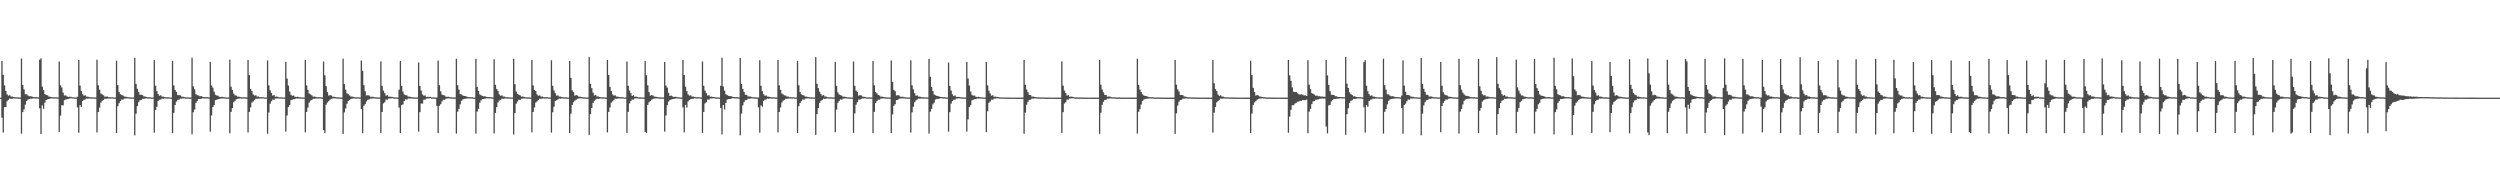 <?xml version="1.0" encoding="UTF-8"?>
<svg xmlns="http://www.w3.org/2000/svg" width="1920" height="150">
  <path d="M0 75.000h1v1.000H0zM1 46.917h1v43.464H1zM2 57.468h1v44.323H2zM3 65.534h1v16.811H3zM4 69.820h1v12.362H4zM5 72.514h1v5.197H5zM6 73.424h1v3.227H6zM7 73.108h1v2.603H7zM8 74.148h1v1.751H8zM9 74.171h1v1.718H9zM10 74.513h1v1.042H10zM11 74.720h1v1.000H11zM12 74.747h1v1.000H12zM13 74.741h1v1.000H13zM14 74.877h1v1.000H14zM15 74.855h1v1.000H15zM16 44.939h1v57.712H16zM17 65.179h1v20.888H17zM18 68.595h1v15.427H18zM19 72.390h1v8.003H19zM20 72.417h1v5.134H20zM21 73.319h1v3.119H21zM22 73.968h1v2.040H22zM23 73.805h1v2.038H23zM24 74.134h1v1.639H24zM25 74.546h1v1.000H25zM26 74.602h1v1.000H26zM27 74.603h1v1.000H27zM28 74.670h1v1.000H28zM29 74.847h1v1.000H29zM30 45.900h1v37.227H30zM31 44.812h1v58.150H31zM32 66.496h1v14.526H32zM33 69.195h1v14.355H33zM34 72.217h1v6.613H34zM35 73.024h1v3.800H35zM36 73.188h1v3.160H36zM37 74.159h1v1.867H37zM38 74.292h1v1.500H38zM39 74.530h1v1.000H39zM40 74.683h1v1.000H40zM41 74.711h1v1.000H41zM42 74.682h1v1.000H42zM43 74.713h1v1.000H43zM44 74.844h1v1.000H44zM45 47.250h1v54.032H45zM46 65.527h1v23.330H46zM47 67.164h1v13.618H47zM48 71.194h1v9.731H48zM49 73.295h1v3.673H49zM50 73.273h1v3.145H50zM51 74.029h1v2.163H51zM52 74.461h1v1.472H52zM53 74.262h1v1.441H53zM54 74.327h1v1.082H54zM55 74.689h1v1.000H55zM56 74.697h1v1.000H56zM57 74.816h1v1.000H57zM58 74.903h1v1.000H58zM59 74.311h1v8.193H59zM60 46.056h1v55.859H60zM61 65.752h1v15.042H61zM62 69.960h1v12.164H62zM63 72.307h1v5.282H63zM64 73.531h1v3.108H64zM65 73.162h1v3.223H65zM66 74.176h1v1.505H66zM67 74.222h1v1.669H67zM68 74.556h1v1.016H68zM69 74.717h1v1.000H69zM70 74.762h1v1.000H70zM71 74.741h1v1.000H71zM72 74.835h1v1.000H72zM73 74.857h1v1.000H73zM74 45.835h1v55.881H74zM75 65.469h1v20.605H75zM76 68.874h1v13.802H76zM77 71.758h1v7.116H77zM78 72.474h1v4.872H78zM79 73.168h1v3.606H79zM80 74.223h1v1.607H80zM81 74.174h1v1.730H81zM82 74.150h1v1.529H82zM83 74.653h1v1.000H83zM84 74.654h1v1.000H84zM85 74.727h1v1.000H85zM86 74.640h1v1.000H86zM87 74.884h1v1.000H87zM88 74.839h1v1.000H88zM89 46.626h1v55.578H89zM90 65.381h1v16.245H90zM91 70.635h1v8.603H91zM92 72.414h1v5.275H92zM93 72.966h1v3.442H93zM94 73.358h1v3.261H94zM95 74.161h1v1.567H95zM96 74.245h1v1.436H96zM97 74.444h1v1.067H97zM98 74.671h1v1.000H98zM99 74.761h1v1.000H99zM100 74.801h1v1.000H100zM101 74.845h1v1.000H101zM102 74.864h1v1.000H102zM103 44.440h1v59.533H103zM104 64.415h1v22.953H104zM105 68.178h1v13.349H105zM106 70.509h1v7.981H106zM107 72.774h1v4.233H107zM108 72.765h1v4.063H108zM109 73.090h1v2.748H109zM110 74.053h1v1.834H110zM111 74.139h1v1.534H111zM112 74.499h1v1.000H112zM113 74.726h1v1.000H113zM114 74.721h1v1.000H114zM115 74.739h1v1.000H115zM116 74.884h1v1.000H116zM117 74.845h1v1.000H117zM118 46.152h1v55.753H118zM119 65.836h1v18.723H119zM120 70.016h1v12.012H120zM121 72.345h1v5.194H121zM122 73.551h1v3.066H122zM123 73.186h1v3.184H123zM124 74.204h1v1.461H124zM125 74.190h1v1.684H125zM126 74.544h1v1.029H126zM127 74.719h1v1.000H127zM128 74.753h1v1.000H128zM129 74.749h1v1.000H129zM130 74.835h1v1.000H130zM131 74.892h1v1.000H131zM132 46.808h1v55.420H132zM133 65.562h1v21.139H133zM134 69.052h1v11.652H134zM135 70.587h1v7.438H135zM136 73.079h1v3.661H136zM137 73.069h1v3.510H137zM138 73.240h1v2.483H138zM139 74.186h1v1.581H139zM140 74.262h1v1.325H140zM141 74.565h1v1.000H141zM142 74.763h1v1.000H142zM143 74.760h1v1.000H143zM144 74.774h1v1.000H144zM145 74.898h1v1.000H145zM146 74.866h1v1.000H146zM147 44.279h1v58.900H147zM148 66.319h1v19.919H148zM149 68.534h1v15.565H149zM150 72.340h1v6.733H150zM151 73.038h1v4.527H151zM152 73.295h1v2.831H152zM153 73.966h1v2.053H153zM154 73.790h1v2.072H154zM155 74.311h1v1.160H155zM156 74.546h1v1.000H156zM157 74.597h1v1.000H157zM158 74.599h1v1.000H158zM159 74.674h1v1.000H159zM160 74.842h1v1.000H160zM161 47.465h1v53.705H161zM162 65.691h1v22.962H162zM163 67.324h1v14.948H163zM164 70.325h1v10.464H164zM165 72.829h1v4.094H165zM166 73.314h1v3.295H166zM167 73.531h1v2.633H167zM168 74.318h1v1.593H168zM169 74.473h1v1.184H169zM170 74.278h1v1.408H170zM171 74.607h1v1.000H171zM172 74.696h1v1.000H172zM173 74.784h1v1.000H173zM174 74.894h1v1.000H174zM175 74.851h1v1.000H175zM176 45.844h1v56.444H176zM177 66.565h1v19.345H177zM178 69.134h1v13.791H178zM179 71.832h1v6.664H179zM180 73.226h1v4.235H180zM181 73.362h1v2.906H181zM182 74.196h1v1.734H182zM183 74.229h1v1.504H183zM184 74.570h1v1.000H184zM185 74.706h1v1.000H185zM186 74.750h1v1.000H186zM187 74.703h1v1.000H187zM188 74.720h1v1.000H188zM189 74.857h1v1.000H189zM190 46.021h1v55.639H190zM191 57.695h1v28.256H191zM192 68.238h1v14.303H192zM193 69.906h1v8.903H193zM194 72.478h1v5.434H194zM195 73.428h1v3.322H195zM196 73.176h1v2.666H196zM197 74.187h1v1.700H197zM198 74.143h1v1.507H198zM199 74.652h1v1.000H199zM200 74.653h1v1.000H200zM201 74.646h1v1.000H201zM202 74.643h1v1.000H202zM203 74.880h1v1.000H203zM204 74.834h1v1.000H204zM205 46.387h1v56.303H205zM206 65.532h1v20.864H206zM207 69.336h1v10.284H207zM208 71.339h1v6.390H208zM209 73.444h1v3.090H209zM210 72.946h1v3.663H210zM211 74.229h1v1.422H211zM212 74.156h1v1.506H212zM213 74.398h1v1.173H213zM214 74.690h1v1.000H214zM215 74.741h1v1.000H215zM216 74.788h1v1.000H216zM217 74.834h1v1.000H217zM218 74.897h1v1.000H218zM219 47.483h1v53.619H219zM220 60.317h1v28.347H220zM221 65.708h1v16.521H221zM222 70.326h1v10.460H222zM223 72.795h1v4.160H223zM224 73.534h1v3.064H224zM225 73.329h1v2.841H225zM226 74.309h1v1.805H226zM227 74.495h1v1.073H227zM228 74.299h1v1.414H228zM229 74.604h1v1.000H229zM230 74.705h1v1.000H230zM231 74.781h1v1.000H231zM232 74.892h1v1.000H232zM233 74.861h1v1.000H233zM234 46.017h1v55.629H234zM235 65.560h1v20.403H235zM236 68.964h1v13.595H236zM237 71.804h1v7.009H237zM238 72.515h1v4.793H238zM239 73.197h1v3.549H239zM240 74.236h1v1.582H240zM241 74.163h1v1.727H241zM242 74.398h1v1.270H242zM243 74.658h1v1.000H243zM244 74.659h1v1.000H244zM245 74.646h1v1.000H245zM246 74.696h1v1.000H246zM247 74.857h1v1.000H247zM248 47.201h1v52.716H248zM249 57.785h1v44.290H249zM250 66.136h1v14.272H250zM251 70.741h1v7.991H251zM252 73.408h1v4.193H252zM253 73.044h1v3.488H253zM254 73.342h1v2.533H254zM255 74.197h1v1.433H255zM256 74.325h1v1.209H256zM257 74.488h1v1.055H257zM258 74.705h1v1.000H258zM259 74.753h1v1.000H259zM260 74.798h1v1.000H260zM261 74.904h1v1.000H261zM262 74.861h1v1.000H262zM263 45.043h1v57.814H263zM264 64.632h1v21.714H264zM265 68.870h1v14.418H265zM266 71.681h1v7.965H266zM267 72.345h1v5.236H267zM268 73.279h1v3.485H268zM269 74.159h1v1.818H269zM270 74.189h1v1.585H270zM271 74.377h1v1.214H271zM272 74.693h1v1.000H272zM273 74.730h1v1.000H273zM274 74.692h1v1.000H274zM275 74.700h1v1.000H275zM276 74.847h1v1.000H276zM277 46.444h1v37.208H277zM278 54.365h1v47.926H278zM279 65.422h1v15.796H279zM280 70.107h1v9.896H280zM281 73.322h1v4.554H281zM282 73.099h1v3.579H282zM283 73.353h1v3.001H283zM284 74.310h1v1.460H284zM285 74.324h1v1.340H285zM286 74.328h1v1.230H286zM287 74.639h1v1.000H287zM288 74.758h1v1.000H288zM289 74.791h1v1.000H289zM290 74.876h1v1.000H290zM291 74.849h1v1.000H291zM292 47.159h1v54.925H292zM293 65.885h1v20.080H293zM294 69.589h1v9.834H294zM295 71.539h1v6.946H295zM296 73.461h1v3.027H296zM297 73.024h1v3.526H297zM298 74.256h1v1.389H298zM299 74.195h1v1.451H299zM300 74.411h1v1.161H300zM301 74.453h1v1.000H301zM302 74.762h1v1.000H302zM303 74.796h1v1.000H303zM304 74.833h1v1.000H304zM305 74.901h1v1.000H305zM306 68.820h1v13.746H306zM307 46.897h1v55.294H307zM308 65.952h1v14.725H308zM309 70.274h1v9.883H309zM310 72.543h1v5.018H310zM311 73.078h1v3.220H311zM312 73.258h1v3.312H312zM313 74.187h1v1.435H313zM314 74.265h1v1.494H314zM315 74.464h1v1.109H315zM316 74.731h1v1.000H316zM317 74.761h1v1.000H317zM318 74.779h1v1.000H318zM319 74.854h1v1.000H319zM320 74.859h1v1.000H320zM321 47.977h1v53.127H321zM322 65.989h1v20.148H322zM323 69.506h1v9.973H323zM324 72.408h1v7.181H324zM325 73.450h1v3.220H325zM326 73.252h1v3.292H326zM327 74.389h1v1.337H327zM328 74.367h1v1.254H328zM329 74.406h1v1.125H329zM330 74.364h1v1.000H330zM331 74.816h1v1.000H331zM332 74.787h1v1.000H332zM333 74.809h1v1.000H333zM334 74.906h1v1.000H334zM335 74.871h1v6.451H335zM336 46.434h1v55.827H336zM337 65.413h1v15.822H337zM338 70.102h1v9.928H338zM339 72.623h1v5.249H339zM340 73.079h1v3.565H340zM341 73.327h1v3.369H341zM342 74.302h1v1.494H342zM343 74.343h1v1.338H343zM344 74.302h1v1.276H344zM345 74.618h1v1.000H345zM346 74.765h1v1.000H346zM347 74.790h1v1.000H347zM348 74.856h1v1.000H348zM349 74.858h1v1.000H349zM350 45.172h1v57.420H350zM351 65.428h1v20.345H351zM352 68.835h1v14.822H352zM353 72.287h1v7.883H353zM354 72.533h1v4.900H354zM355 73.386h1v3.026H355zM356 73.697h1v2.272H356zM357 73.850h1v1.966H357zM358 74.167h1v1.567H358zM359 74.567h1v1.000H359zM360 74.593h1v1.000H360zM361 74.708h1v1.000H361zM362 74.620h1v1.000H362zM363 74.881h1v1.000H363zM364 74.833h1v1.000H364zM365 45.188h1v57.416H365zM366 66.732h1v18.973H366zM367 69.856h1v13.759H367zM368 72.501h1v6.394H368zM369 73.100h1v3.972H369zM370 73.665h1v2.383H370zM371 74.043h1v1.933H371zM372 73.864h1v1.949H372zM373 74.344h1v1.130H373zM374 74.566h1v1.000H374zM375 74.602h1v1.000H375zM376 74.614h1v1.000H376zM377 74.695h1v1.000H377zM378 74.852h1v1.000H378zM379 45.460h1v56.995H379zM380 65.105h1v21.615H380zM381 68.281h1v14.016H381zM382 69.819h1v8.877H382zM383 72.512h1v4.671H383zM384 73.607h1v3.074H384zM385 73.091h1v2.626H385zM386 74.159h1v1.739H386zM387 74.178h1v1.474H387zM388 74.653h1v1.000H388zM389 74.714h1v1.000H389zM390 74.738h1v1.000H390zM391 74.745h1v1.000H391zM392 74.890h1v1.000H392zM393 74.848h1v1.000H393zM394 45.184h1v58.139H394zM395 64.677h1v22.114H395zM396 70.292h1v9.299H396zM397 72.194h1v5.713H397zM398 72.774h1v3.825H398zM399 73.210h1v3.561H399zM400 74.182h1v1.634H400zM401 74.087h1v1.661H401zM402 74.387h1v1.192H402zM403 74.625h1v1.000H403zM404 74.742h1v1.000H404zM405 74.773h1v1.000H405zM406 74.818h1v1.000H406zM407 74.881h1v1.000H407zM408 46.009h1v55.640H408zM409 65.573h1v20.380H409zM410 68.981h1v13.568H410zM411 69.926h1v8.885H411zM412 72.524h1v5.341H412zM413 73.557h1v3.190H413zM414 73.194h1v2.622H414zM415 74.190h1v1.711H415zM416 74.164h1v1.502H416zM417 74.679h1v1.000H417zM418 74.654h1v1.000H418zM419 74.720h1v1.000H419zM420 74.645h1v1.000H420zM421 74.882h1v1.000H421zM422 74.844h1v1.000H422zM423 46.306h1v55.534H423zM424 65.901h1v20.351H424zM425 69.401h1v12.555H425zM426 71.562h1v5.980H426zM427 73.512h1v3.563H427zM428 73.185h1v3.141H428zM429 74.211h1v1.470H429zM430 74.201h1v1.652H430zM431 74.542h1v1.000H431zM432 74.728h1v1.000H432zM433 74.751h1v1.000H433zM434 74.757h1v1.000H434zM435 74.853h1v1.000H435zM436 74.893h1v1.000H436zM437 46.743h1v55.411H437zM438 59.800h1v27.497H438zM439 69.389h1v11.186H439zM440 70.699h1v7.857H440zM441 73.470h1v3.901H441zM442 72.974h1v3.639H442zM443 73.371h1v2.493H443zM444 74.170h1v1.511H444zM445 74.275h1v1.235H445zM446 74.443h1v1.085H446zM447 74.659h1v1.000H447zM448 74.765h1v1.000H448zM449 74.793h1v1.000H449zM450 74.897h1v1.000H450zM451 74.867h1v1.000H451zM452 43.869h1v59.686H452zM453 64.347h1v23.319H453zM454 67.689h1v15.313H454zM455 71.046h1v8.011H455zM456 73.334h1v4.104H456zM457 72.925h1v3.634H457zM458 74.090h1v1.679H458zM459 74.068h1v1.937H459zM460 74.494h1v1.217H460zM461 74.684h1v1.000H461zM462 74.729h1v1.000H462zM463 74.708h1v1.000H463zM464 74.817h1v1.000H464zM465 74.876h1v1.000H465zM466 45.998h1v55.690H466zM467 57.559h1v28.381H467zM468 66.729h1v15.810H468zM469 69.929h1v8.878H469zM470 72.523h1v5.345H470zM471 73.411h1v3.335H471zM472 73.200h1v2.522H472zM473 74.189h1v1.701H473zM474 74.169h1v1.502H474zM475 74.560h1v1.000H475zM476 74.655h1v1.000H476zM477 74.663h1v1.000H477zM478 74.646h1v1.000H478zM479 74.882h1v1.000H479zM480 74.841h1v1.000H480zM481 47.217h1v54.859H481zM482 65.907h1v20.019H482zM483 69.603h1v9.794H483zM484 71.520h1v6.074H484zM485 73.729h1v2.727H485zM486 73.049h1v3.478H486zM487 74.267h1v1.350H487zM488 74.199h1v1.429H488zM489 74.429h1v1.113H489zM490 74.706h1v1.000H490zM491 74.754h1v1.000H491zM492 74.799h1v1.000H492zM493 74.843h1v1.000H493zM494 74.901h1v1.000H494zM495 46.755h1v54.573H495zM496 57.757h1v44.386H496zM497 65.488h1v15.090H497zM498 70.697h1v7.856H498zM499 73.466h1v4.181H499zM500 72.979h1v3.632H500zM501 73.372h1v2.573H501zM502 74.175h1v1.510H502zM503 74.275h1v1.322H503zM504 74.442h1v1.090H504zM505 74.666h1v1.000H505zM506 74.764h1v1.000H506zM507 74.800h1v1.000H507zM508 74.896h1v1.000H508zM509 74.860h1v1.000H509zM510 47.507h1v53.580H510zM511 65.717h1v22.937H511zM512 67.296h1v13.484H512zM513 71.285h1v6.670H513zM514 73.703h1v3.249H514zM515 73.329h1v3.053H515zM516 74.044h1v2.069H516zM517 74.495h1v1.425H517zM518 74.299h1v1.412H518zM519 74.451h1v1.000H519zM520 74.705h1v1.000H520zM521 74.731h1v1.000H521zM522 74.817h1v1.000H522zM523 74.889h1v1.000H523zM524 46.031h1v36.456H524zM525 57.578h1v44.044H525zM526 66.594h1v13.941H526zM527 69.916h1v12.649H527zM528 72.518h1v5.357H528zM529 73.403h1v3.345H529zM530 73.191h1v3.040H530zM531 74.189h1v1.628H531zM532 74.160h1v1.741H532zM533 74.396h1v1.059H533zM534 74.656h1v1.000H534zM535 74.656h1v1.000H535zM536 74.644h1v1.000H536zM537 74.697h1v1.000H537zM538 74.860h1v1.000H538zM539 47.211h1v54.860H539zM540 65.894h1v20.046H540zM541 69.590h1v9.817H541zM542 71.513h1v6.953H542zM543 73.408h1v3.052H543zM544 73.045h1v3.486H544zM545 74.265h1v1.353H545zM546 74.197h1v1.432H546zM547 74.428h1v1.116H547zM548 74.489h1v1.000H548zM549 74.753h1v1.000H549zM550 74.798h1v1.000H550zM551 74.842h1v1.000H551zM552 74.901h1v1.000H552zM553 65.876h1v16.994H553zM554 44.339h1v58.818H554zM555 66.349h1v14.353H555zM556 69.622h1v14.440H556zM557 72.402h1v6.655H557zM558 73.047h1v3.443H558zM559 73.633h1v2.485H559zM560 73.799h1v2.216H560zM561 73.871h1v1.979H561zM562 74.310h1v1.082H562zM563 74.545h1v1.000H563zM564 74.597h1v1.000H564zM565 74.599h1v1.000H565zM566 74.669h1v1.000H566zM567 74.847h1v1.000H567zM568 44.564h1v59.405H568zM569 64.513h1v22.752H569zM570 68.250h1v12.645H570zM571 70.569h1v7.871H571zM572 72.742h1v4.205H572zM573 72.806h1v3.977H573zM574 74.091h1v1.700H574zM575 74.067h1v1.798H575zM576 74.152h1v1.504H576zM577 74.538h1v1.000H577zM578 74.726h1v1.000H578zM579 74.714h1v1.000H579zM580 74.753h1v1.000H580zM581 74.892h1v1.000H581zM582 74.840h1v7.515H582zM583 46.252h1v55.624H583zM584 65.903h1v15.057H584zM585 70.063h1v11.910H585zM586 72.358h1v5.167H586zM587 73.571h1v3.036H587zM588 73.202h1v3.155H588zM589 74.194h1v1.473H589zM590 74.242h1v1.633H590zM591 74.569h1v1.000H591zM592 74.720h1v1.000H592zM593 74.767h1v1.000H593zM594 74.746h1v1.000H594zM595 74.836h1v1.000H595zM596 74.859h1v1.000H596zM597 46.019h1v55.620H597zM598 65.569h1v20.388H598zM599 68.978h1v13.570H599zM600 71.805h1v7.004H600zM601 72.523h1v4.776H601zM602 73.195h1v3.550H602zM603 73.419h1v2.395H603zM604 74.190h1v1.710H604zM605 74.162h1v1.502H605zM606 74.656h1v1.000H606zM607 74.656h1v1.000H607zM608 74.722h1v1.000H608zM609 74.645h1v1.000H609zM610 74.883h1v1.000H610zM611 74.844h1v1.000H611zM612 46.788h1v55.357H612zM613 65.484h1v16.082H613zM614 70.700h1v8.477H614zM615 72.448h1v5.201H615zM616 72.994h1v3.394H616zM617 73.377h1v3.211H617zM618 74.181h1v1.531H618zM619 74.256h1v1.421H619zM620 74.462h1v1.036H620zM621 74.669h1v1.000H621zM622 74.758h1v1.000H622zM623 74.804h1v1.000H623zM624 74.834h1v1.000H624zM625 74.893h1v1.000H625zM626 43.870h1v59.684H626zM627 64.349h1v23.314H627zM628 67.691h1v15.307H628zM629 70.461h1v8.595H629zM630 72.306h1v5.131H630zM631 73.464h1v3.382H631zM632 72.925h1v2.855H632zM633 74.068h1v1.937H633zM634 74.117h1v1.620H634zM635 74.631h1v1.000H635zM636 74.684h1v1.000H636zM637 74.729h1v1.000H637zM638 74.708h1v1.000H638zM639 74.877h1v1.000H639zM640 74.840h1v1.000H640zM641 47.528h1v54.043H641zM642 65.882h1v18.266H642zM643 70.898h1v8.103H643zM644 72.550h1v4.976H644zM645 73.068h1v3.263H645zM646 73.443h1v3.097H646zM647 74.283h1v1.428H647zM648 74.212h1v1.438H648zM649 74.464h1v1.047H649zM650 74.675h1v1.000H650zM651 74.776h1v1.000H651zM652 74.801h1v1.000H652zM653 74.842h1v1.000H653zM654 74.894h1v1.000H654zM655 47.181h1v54.879H655zM656 65.890h1v21.245H656zM657 69.601h1v10.809H657zM658 70.749h1v7.726H658zM659 73.461h1v3.028H659zM660 73.031h1v3.513H660zM661 73.339h1v2.538H661zM662 74.188h1v1.454H662zM663 74.342h1v1.225H663zM664 74.460h1v1.000H664zM665 74.793h1v1.000H665zM666 74.762h1v1.000H666zM667 74.797h1v1.000H667zM668 74.898h1v1.000H668zM669 74.863h1v1.000H669zM670 46.749h1v55.393H670zM671 65.480h1v20.448H671zM672 70.694h1v8.507H672zM673 71.681h1v5.969H673zM674 72.972h1v3.577H674zM675 73.370h1v3.243H675zM676 74.255h1v1.487H676zM677 74.169h1v1.512H677zM678 74.442h1v1.085H678zM679 74.659h1v1.000H679zM680 74.765h1v1.000H680zM681 74.794h1v1.000H681zM682 74.834h1v1.000H682zM683 74.891h1v1.000H683zM684 46.433h1v55.830H684zM685 62.885h1v25.010H685zM686 69.007h1v12.225H686zM687 70.102h1v9.911H687zM688 73.298h1v3.529H688zM689 73.086h1v3.609H689zM690 73.329h1v2.503H690zM691 74.306h1v1.369H691zM692 74.344h1v1.223H692zM693 74.304h1v1.282H693zM694 74.631h1v1.000H694zM695 74.765h1v1.000H695zM696 74.792h1v1.000H696zM697 74.887h1v1.000H697zM698 74.852h1v1.000H698zM699 46.260h1v55.588H699zM700 65.468h1v20.819H700zM701 68.595h1v13.395H701zM702 71.563h1v6.973H702zM703 73.564h1v3.562H703zM704 73.199h1v3.159H704zM705 74.208h1v1.460H705zM706 74.192h1v1.683H706zM707 74.566h1v1.001H707zM708 74.722h1v1.000H708zM709 74.766h1v1.000H709zM710 74.746h1v1.000H710zM711 74.837h1v1.000H711zM712 74.890h1v1.000H712zM713 45.171h1v57.421H713zM714 58.976h1v26.834H714zM715 66.711h1v16.936H715zM716 69.868h1v10.295H716zM717 72.526h1v6.335H717zM718 73.145h1v3.270H718zM719 73.699h1v2.238H719zM720 73.856h1v2.111H720zM721 74.170h1v1.570H721zM722 74.424h1v1.000H722zM723 74.565h1v1.000H723zM724 74.618h1v1.000H724zM725 74.619h1v1.000H725zM726 74.878h1v1.000H726zM727 74.836h1v1.000H727zM728 48.003h1v53.120H728zM729 66.016h1v20.102H729zM730 69.560h1v10.007H730zM731 72.425h1v5.203H731zM732 73.824h1v2.810H732zM733 73.267h1v3.259H733zM734 74.399h1v1.299H734zM735 74.371h1v1.235H735zM736 74.387h1v1.144H736zM737 74.674h1v1.000H737zM738 74.782h1v1.000H738zM739 74.798h1v1.000H739zM740 74.828h1v1.000H740zM741 74.894h1v1.000H741zM742 47.503h1v53.582H742zM743 60.325h1v31.377H743zM744 65.713h1v16.514H744zM745 70.327h1v10.457H745zM746 72.798h1v4.294H746zM747 73.534h1v3.065H747zM748 73.326h1v2.842H748zM749 74.311h1v1.802H749zM750 74.494h1v1.075H750zM751 74.298h1v1.413H751zM752 74.605h1v1.000H752zM753 74.705h1v1.000H753zM754 74.782h1v1.000H754zM755 74.893h1v1.000H755zM756 74.861h1v1.000H756zM757 47.551h1v53.979H757zM758 65.521h1v19.980H758zM759 69.627h1v9.388H759zM760 71.837h1v6.037H760zM761 73.540h1v2.942H761zM762 73.066h1v3.474H762zM763 74.287h1v1.421H763zM764 74.209h1v1.441H764zM765 74.466h1v1.040H765zM766 74.468h1v1.000H766zM767 74.776h1v1.000H767zM768 74.802h1v1.000H768zM769 74.842h1v1.000H769zM770 74.895h1v1.000H770zM771 74.835h1v1.000H771zM772 74.888h1v1.000H772zM773 74.914h1v1.000H773zM774 74.930h1v1.000H774zM775 74.933h1v1.000H775zM776 74.938h1v1.000H776zM777 74.943h1v1.000H777zM778 74.934h1v1.000H778zM779 74.943h1v1.000H779zM780 74.958h1v1.000H780zM781 74.961h1v1.000H781zM782 74.965h1v1.000H782zM783 74.966h1v1.000H783zM784 74.979h1v1.000H784zM785 74.980h1v1.000H785zM786 46.071h1v56.710H786zM787 65.117h1v21.385H787zM788 68.745h1v11.716H788zM789 70.871h1v7.301H789zM790 72.948h1v3.824H790zM791 72.970h1v3.660H791zM792 74.182h1v1.470H792zM793 74.119h1v1.676H793zM794 74.437h1v1.136H794zM795 74.560h1v1.000H795zM796 74.745h1v1.000H796zM797 74.775h1v1.000H797zM798 74.832h1v1.000H798zM799 74.899h1v1.000H799zM800 74.820h1v1.000H800zM801 74.837h1v1.000H801zM802 74.917h1v1.000H802zM803 74.932h1v1.000H803zM804 74.926h1v1.000H804zM805 74.931h1v1.000H805zM806 74.940h1v1.000H806zM807 74.933h1v1.000H807zM808 74.945h1v1.000H808zM809 74.955h1v1.000H809zM810 74.964h1v1.000H810zM811 74.962h1v1.000H811zM812 74.969h1v1.000H812zM813 74.977h1v1.000H813zM814 74.978h1v1.000H814zM815 47.108h1v54.947H815zM816 65.752h1v20.377H816zM817 69.505h1v9.982H817zM818 71.428h1v7.086H818zM819 73.411h1v3.054H819zM820 73.009h1v3.535H820zM821 74.281h1v1.366H821zM822 74.153h1v1.488H822zM823 74.333h1v1.209H823zM824 74.465h1v1.000H824zM825 74.777h1v1.000H825zM826 74.758h1v1.000H826zM827 74.810h1v1.000H827zM828 74.910h1v1.000H828zM829 74.870h1v1.000H829zM830 74.831h1v1.000H830zM831 74.922h1v1.000H831zM832 74.936h1v1.000H832zM833 74.931h1v1.000H833zM834 74.935h1v1.000H834zM835 74.944h1v1.000H835zM836 74.937h1v1.000H836zM837 74.948h1v1.000H837zM838 74.958h1v1.000H838zM839 74.966h1v1.000H839zM840 74.965h1v1.000H840zM841 74.971h1v1.000H841zM842 74.979h1v1.000H842zM843 74.979h1v1.000H843zM844 46.055h1v56.716H844zM845 65.051h1v21.523H845zM846 68.684h1v11.841H846zM847 70.840h1v7.353H847zM848 72.934h1v3.852H848zM849 72.953h1v3.696H849zM850 74.176h1v1.591H850zM851 74.111h1v1.686H851zM852 74.189h1v1.392H852zM853 74.560h1v1.000H853zM854 74.746h1v1.000H854zM855 74.741h1v1.000H855zM856 74.761h1v1.000H856zM857 74.901h1v1.000H857zM858 74.859h1v1.000H858zM859 74.818h1v1.000H859zM860 74.916h1v1.000H860zM861 74.931h1v1.000H861zM862 74.934h1v1.000H862zM863 74.926h1v1.000H863zM864 74.940h1v1.000H864zM865 74.943h1v1.000H865zM866 74.932h1v1.000H866zM867 74.951h1v1.000H867zM868 74.964h1v1.000H868zM869 74.962h1v1.000H869zM870 74.969h1v1.000H870zM871 74.977h1v1.000H871zM872 74.978h1v1.000H872zM873 45.099h1v57.483H873zM874 65.217h1v20.663H874zM875 68.777h1v15.041H875zM876 70.740h1v9.509H876zM877 72.466h1v5.029H877zM878 73.317h1v3.167H878zM879 73.670h1v2.300H879zM880 73.845h1v1.994H880zM881 74.176h1v1.593H881zM882 74.663h1v1.000H882zM883 74.576h1v1.000H883zM884 74.709h1v1.000H884zM885 74.614h1v1.000H885zM886 74.881h1v1.000H886zM887 74.833h1v1.000H887zM888 74.868h1v1.000H888zM889 74.867h1v1.000H889zM890 74.920h1v1.000H890zM891 74.924h1v1.000H891zM892 74.946h1v1.000H892zM893 74.962h1v1.000H893zM894 74.950h1v1.000H894zM895 74.958h1v1.000H895zM896 74.966h1v1.000H896zM897 74.963h1v1.000H897zM898 74.976h1v1.000H898zM899 74.979h1v1.000H899zM900 74.980h1v1.000H900zM901 74.976h1v1.000H901zM902 45.999h1v56.797H902zM903 65.034h1v21.997H903zM904 68.671h1v12.405H904zM905 70.312h1v7.888H905zM906 72.931h1v3.859H906zM907 72.949h1v3.707H907zM908 73.139h1v2.641H908zM909 74.116h1v1.685H909zM910 74.181h1v1.401H910zM911 74.559h1v1.000H911zM912 74.746h1v1.000H912zM913 74.744h1v1.000H913zM914 74.767h1v1.000H914zM915 74.901h1v1.000H915zM916 74.859h1v1.000H916zM917 74.818h1v1.000H917zM918 74.920h1v1.000H918zM919 74.916h1v1.000H919zM920 74.934h1v1.000H920zM921 74.926h1v1.000H921zM922 74.940h1v1.000H922zM923 74.943h1v1.000H923zM924 74.932h1v1.000H924zM925 74.951h1v1.000H925zM926 74.960h1v1.000H926zM927 74.962h1v1.000H927zM928 74.969h1v1.000H928zM929 74.977h1v1.000H929zM930 74.978h1v1.000H930zM931 46.155h1v55.686H931zM932 63.887h1v22.624H932zM933 68.429h1v13.714H933zM934 69.955h1v8.635H934zM935 72.586h1v5.033H935zM936 73.659h1v2.948H936zM937 73.166h1v2.525H937zM938 74.172h1v1.700H938zM939 74.183h1v1.419H939zM940 74.661h1v1.000H940zM941 74.732h1v1.000H941zM942 74.750h1v1.000H942zM943 74.741h1v1.000H943zM944 74.900h1v1.000H944zM945 74.859h1v1.000H945zM946 74.821h1v1.000H946zM947 74.922h1v1.000H947zM948 74.917h1v1.000H948zM949 74.935h1v1.000H949zM950 74.927h1v1.000H950zM951 74.941h1v1.000H951zM952 74.945h1v1.000H952zM953 74.933h1v1.000H953zM954 74.948h1v1.000H954zM955 74.961h1v1.000H955zM956 74.963h1v1.000H956zM957 74.970h1v1.000H957zM958 74.978h1v1.000H958zM959 74.978h1v1.000H959zM960 46.629h1v55.519H960zM961 57.669h1v29.596H961zM962 67.504h1v13.199H962zM963 70.600h1v8.024H963zM964 73.401h1v4.291H964zM965 72.938h1v3.677H965zM966 73.357h1v2.550H966zM967 74.140h1v1.552H967zM968 74.232h1v1.369H968zM969 74.447h1v1.059H969zM970 74.651h1v1.000H970zM971 74.760h1v1.000H971zM972 74.799h1v1.000H972zM973 74.905h1v1.000H973zM974 74.865h1v1.000H974zM975 74.826h1v1.000H975zM976 74.925h1v1.000H976zM977 74.920h1v1.000H977zM978 74.936h1v1.000H978zM979 74.929h1v1.000H979zM980 74.943h1v1.000H980zM981 74.946h1v1.000H981zM982 74.935h1v1.000H982zM983 74.949h1v1.000H983zM984 74.962h1v1.000H984zM985 74.964h1v1.000H985zM986 74.970h1v1.000H986zM987 74.978h1v1.000H987zM988 74.979h1v1.000H988zM989 45.999h1v55.916H989zM990 57.846h1v31.714H990zM991 62.057h1v22.281H991zM992 67.065h1v13.749H992zM993 70.469h1v10.402H993zM994 70.714h1v8.879H994zM995 70.540h1v8.427H995zM996 71.587h1v6.550H996zM997 72.328h1v5.636H997zM998 72.656h1v4.829H998zM999 72.400h1v5.128H999zM1000 72.726h1v4.072H1000zM1001 73.308h1v3.646H1001zM1002 73.231h1v3.649H1002zM1003 73.656h1v2.807H1003zM1004 46.224h1v56.050H1004zM1005 65.079h1v20.676H1005zM1006 68.518h1v15.089H1006zM1007 71.483h1v8.495H1007zM1008 72.041h1v5.876H1008zM1009 72.649h1v4.995H1009zM1010 73.510h1v3.079H1010zM1011 73.486h1v2.991H1011zM1012 73.977h1v2.354H1012zM1013 73.895h1v1.976H1013zM1014 74.206h1v1.593H1014zM1015 74.107h1v1.574H1015zM1016 74.290h1v1.479H1016zM1017 74.325h1v1.297H1017zM1018 46.011h1v51.189H1018zM1019 57.927h1v44.514H1019zM1020 65.179h1v15.809H1020zM1021 69.935h1v10.592H1021zM1022 72.725h1v5.194H1022zM1023 72.977h1v3.892H1023zM1024 72.944h1v3.057H1024zM1025 73.869h1v2.109H1025zM1026 74.002h1v1.859H1026zM1027 74.381h1v1.392H1027zM1028 74.476h1v1.137H1028zM1029 74.542h1v1.000H1029zM1030 74.609h1v1.000H1030zM1031 74.670h1v1.000H1031zM1032 74.686h1v1.000H1032zM1033 43.797h1v59.722H1033zM1034 64.206h1v23.477H1034zM1035 67.566h1v15.561H1035zM1036 70.925h1v8.147H1036zM1037 72.311h1v5.222H1037zM1038 72.903h1v4.033H1038zM1039 74.011h1v1.848H1039zM1040 73.881h1v2.270H1040zM1041 74.429h1v1.409H1041zM1042 74.583h1v1.000H1042zM1043 74.620h1v1.000H1043zM1044 74.612h1v1.000H1044zM1045 74.728h1v1.000H1045zM1046 74.820h1v1.000H1046zM1047 47.766h1v34.629H1047zM1048 46.161h1v55.695H1048zM1049 65.839h1v14.863H1049zM1050 70.027h1v12.063H1050zM1051 72.308h1v5.245H1051zM1052 73.551h1v3.065H1052zM1053 73.179h1v3.219H1053zM1054 74.173h1v1.572H1054zM1055 74.191h1v1.698H1055zM1056 74.545h1v1.054H1056zM1057 74.684h1v1.000H1057zM1058 74.733h1v1.000H1058zM1059 74.701h1v1.000H1059zM1060 74.821h1v1.000H1060zM1061 74.829h1v1.000H1061zM1062 45.130h1v57.470H1062zM1063 65.389h1v20.403H1063zM1064 68.813h1v14.898H1064zM1065 72.464h1v7.736H1065zM1066 72.507h1v4.942H1066zM1067 73.400h1v2.980H1067zM1068 74.002h1v1.982H1068zM1069 73.840h1v1.984H1069zM1070 74.146h1v1.612H1070zM1071 74.559h1v1.000H1071zM1072 74.607h1v1.000H1072zM1073 74.608h1v1.000H1073zM1074 74.638h1v1.000H1074zM1075 74.864h1v1.000H1075zM1076 73.347h1v9.644H1076zM1077 46.333h1v56.385H1077zM1078 65.736h1v14.931H1078zM1079 70.528h1v9.110H1079zM1080 72.980h1v4.763H1080zM1081 72.939h1v3.465H1081zM1082 73.246h1v3.351H1082zM1083 74.151h1v1.495H1083zM1084 74.285h1v1.384H1084zM1085 74.393h1v1.180H1085zM1086 74.680h1v1.000H1086zM1087 74.737h1v1.000H1087zM1088 74.786h1v1.000H1088zM1089 74.874h1v1.000H1089zM1090 74.853h1v1.000H1090zM1091 44.507h1v59.449H1091zM1092 64.466h1v22.840H1092zM1093 68.232h1v12.704H1093zM1094 70.546h1v7.922H1094zM1095 72.791h1v4.204H1095zM1096 72.781h1v4.035H1096zM1097 74.074h1v1.760H1097zM1098 74.064h1v1.819H1098zM1099 74.146h1v1.522H1099zM1100 74.503h1v1.000H1100zM1101 74.727h1v1.000H1101zM1102 74.724h1v1.000H1102zM1103 74.738h1v1.000H1103zM1104 74.886h1v1.000H1104zM1105 74.844h1v1.000H1105zM1106 47.495h1v54.085H1106zM1107 65.858h1v15.536H1107zM1108 70.885h1v8.129H1108zM1109 72.546h1v4.988H1109zM1110 73.061h1v3.274H1110zM1111 73.439h1v3.104H1111zM1112 74.208h1v1.505H1112zM1113 74.314h1v1.338H1113zM1114 74.463h1v1.049H1114zM1115 74.675h1v1.000H1115zM1116 74.775h1v1.000H1116zM1117 74.800h1v1.000H1117zM1118 74.854h1v1.000H1118zM1119 74.872h1v1.000H1119zM1120 45.160h1v57.429H1120zM1121 65.421h1v20.350H1121zM1122 68.842h1v14.811H1122zM1123 71.158h1v9.009H1123zM1124 72.532h1v4.901H1124zM1125 73.382h1v3.033H1125zM1126 73.697h1v2.269H1126zM1127 73.853h1v1.964H1127zM1128 74.170h1v1.566H1128zM1129 74.577h1v1.000H1129zM1130 74.570h1v1.000H1130zM1131 74.710h1v1.000H1131zM1132 74.620h1v1.000H1132zM1133 74.881h1v1.000H1133zM1134 74.833h1v1.000H1134zM1135 45.202h1v57.048H1135zM1136 66.228h1v18.884H1136zM1137 69.662h1v13.243H1137zM1138 72.354h1v5.707H1138zM1139 73.273h1v3.562H1139zM1140 73.083h1v3.343H1140zM1141 74.194h1v1.684H1141zM1142 74.103h1v1.828H1142zM1143 74.348h1v1.293H1143zM1144 74.640h1v1.000H1144zM1145 74.626h1v1.000H1145zM1146 74.630h1v1.000H1146zM1147 74.701h1v1.000H1147zM1148 74.852h1v1.000H1148zM1149 43.872h1v59.699H1149zM1150 64.358h1v23.283H1150zM1151 67.670h1v15.311H1151zM1152 69.332h1v9.718H1152zM1153 72.271h1v5.125H1153zM1154 73.472h1v3.372H1154zM1155 72.905h1v2.881H1155zM1156 74.075h1v1.912H1156zM1157 74.095h1v1.618H1157zM1158 74.619h1v1.000H1158zM1159 74.688h1v1.000H1159zM1160 74.713h1v1.000H1160zM1161 74.719h1v1.000H1161zM1162 74.880h1v1.000H1162zM1163 74.834h1v1.000H1163zM1164 45.848h1v56.471H1164zM1165 67.089h1v18.786H1165zM1166 69.639h1v13.255H1166zM1167 71.850h1v6.627H1167zM1168 73.241h1v4.213H1168zM1169 73.368h1v2.898H1169zM1170 74.194h1v1.734H1170zM1171 74.228h1v1.503H1171zM1172 74.571h1v1.000H1172zM1173 74.702h1v1.000H1173zM1174 74.752h1v1.000H1174zM1175 74.704h1v1.000H1175zM1176 74.718h1v1.000H1176zM1177 74.856h1v1.000H1177zM1178 45.211h1v57.385H1178zM1179 64.510h1v21.252H1179zM1180 67.706h1v15.879H1180zM1181 69.872h1v10.263H1181zM1182 72.511h1v6.370H1182zM1183 73.338h1v3.094H1183zM1184 73.671h1v2.301H1184zM1185 73.868h1v1.942H1185zM1186 74.186h1v1.557H1186zM1187 74.676h1v1.000H1187zM1188 74.568h1v1.000H1188zM1189 74.613h1v1.000H1189zM1190 74.616h1v1.000H1190zM1191 74.881h1v1.000H1191zM1192 74.837h1v1.000H1192zM1193 44.360h1v58.831H1193zM1194 65.947h1v20.173H1194zM1195 68.603h1v15.393H1195zM1196 72.370h1v6.700H1196zM1197 73.011h1v4.543H1197zM1198 73.255h1v2.838H1198zM1199 73.992h1v2.039H1199zM1200 73.817h1v2.040H1200zM1201 74.316h1v1.416H1201zM1202 74.554h1v1.000H1202zM1203 74.583h1v1.000H1203zM1204 74.606h1v1.000H1204zM1205 74.692h1v1.000H1205zM1206 74.846h1v1.000H1206zM1207 44.854h1v59.003H1207zM1208 58.513h1v29.799H1208zM1209 68.687h1v12.439H1209zM1210 70.139h1v8.827H1210zM1211 73.177h1v4.803H1211zM1212 72.754h1v4.005H1212zM1213 73.097h1v2.891H1213zM1214 74.076h1v1.648H1214zM1215 74.224h1v1.376H1215zM1216 74.411h1v1.214H1216zM1217 74.660h1v1.000H1217zM1218 74.717h1v1.000H1218zM1219 74.768h1v1.000H1219zM1220 74.890h1v1.000H1220zM1221 74.841h1v1.000H1221zM1222 46.901h1v55.308H1222zM1223 65.628h1v20.285H1223zM1224 69.113h1v11.026H1224zM1225 71.156h1v6.397H1225zM1226 73.593h1v3.133H1226zM1227 73.088h1v3.477H1227zM1228 74.200h1v1.433H1228zM1229 74.196h1v1.565H1229zM1230 74.460h1v1.110H1230zM1231 74.733h1v1.000H1231zM1232 74.762h1v1.000H1232zM1233 74.776h1v1.000H1233zM1234 74.842h1v1.000H1234zM1235 74.891h1v1.000H1235zM1236 47.576h1v53.953H1236zM1237 58.297h1v28.580H1237zM1238 65.902h1v14.419H1238zM1239 70.904h1v7.475H1239zM1240 73.544h1v3.973H1240zM1241 73.080h1v3.451H1241zM1242 73.453h1v2.445H1242zM1243 74.218h1v1.434H1243zM1244 74.313h1v1.254H1244zM1245 74.469h1v1.039H1245zM1246 74.683h1v1.000H1246zM1247 74.776h1v1.000H1247zM1248 74.809h1v1.000H1248zM1249 74.900h1v1.000H1249zM1250 74.866h1v1.000H1250zM1251 45.473h1v56.947H1251zM1252 65.103h1v21.632H1252zM1253 68.308h1v14.000H1253zM1254 71.396h1v7.300H1254zM1255 72.549h1v4.669H1255zM1256 73.114h1v3.566H1256zM1257 74.173h1v1.526H1257zM1258 74.154h1v1.760H1258zM1259 74.541h1v1.130H1259zM1260 74.712h1v1.000H1260zM1261 74.731h1v1.000H1261zM1262 74.735h1v1.000H1262zM1263 74.833h1v1.000H1263zM1264 74.887h1v1.000H1264zM1265 44.835h1v56.974H1265zM1266 56.252h1v47.580H1266zM1267 64.992h1v16.162H1267zM1268 70.126h1v9.165H1268zM1269 73.227h1v4.758H1269zM1270 72.730h1v4.052H1270zM1271 73.083h1v2.928H1271zM1272 74.063h1v1.679H1272zM1273 74.239h1v1.394H1273zM1274 74.377h1v1.277H1274zM1275 74.643h1v1.000H1275zM1276 74.725h1v1.000H1276zM1277 74.765h1v1.000H1277zM1278 74.882h1v1.000H1278zM1279 74.842h1v1.000H1279zM1280 45.876h1v56.420H1280zM1281 65.049h1v20.823H1281zM1282 69.161h1v13.732H1282zM1283 71.850h1v7.572H1283zM1284 72.481h1v4.971H1284zM1285 73.369h1v3.316H1285zM1286 74.196h1v1.731H1286zM1287 74.229h1v1.501H1287zM1288 74.402h1v1.155H1288zM1289 74.704h1v1.000H1289zM1290 74.752h1v1.000H1290zM1291 74.704h1v1.000H1291zM1292 74.719h1v1.000H1292zM1293 74.856h1v1.000H1293zM1294 45.224h1v37.255H1294zM1295 47.129h1v55.461H1295zM1296 66.754h1v13.641H1296zM1297 69.872h1v13.715H1297zM1298 72.510h1v6.371H1298zM1299 73.107h1v3.326H1299zM1300 73.671h1v2.373H1300zM1301 73.868h1v2.104H1301zM1302 74.186h1v1.624H1302zM1303 74.346h1v1.032H1303zM1304 74.568h1v1.000H1304zM1305 74.604h1v1.000H1305zM1306 74.616h1v1.000H1306zM1307 74.696h1v1.000H1307zM1308 74.853h1v1.000H1308zM1309 45.237h1v57.006H1309zM1310 65.218h1v21.145H1310zM1311 68.688h1v14.182H1311zM1312 71.656h1v7.321H1312zM1313 72.365h1v5.025H1313zM1314 73.094h1v3.735H1314zM1315 74.193h1v1.687H1315zM1316 74.103h1v1.825H1316zM1317 74.256h1v1.423H1317zM1318 74.637h1v1.000H1318zM1319 74.630h1v1.000H1319zM1320 74.626h1v1.000H1320zM1321 74.704h1v1.000H1321zM1322 74.865h1v1.000H1322zM1323 67.548h1v16.174H1323zM1324 44.874h1v58.967H1324zM1325 65.004h1v16.125H1325zM1326 70.135h1v9.898H1326zM1327 72.811h1v5.169H1327zM1328 72.753h1v3.762H1328zM1329 73.096h1v3.663H1329zM1330 74.075h1v1.638H1330zM1331 74.223h1v1.501H1331zM1332 74.341h1v1.284H1332zM1333 74.659h1v1.000H1333zM1334 74.717h1v1.000H1334zM1335 74.768h1v1.000H1335zM1336 74.861h1v1.000H1336zM1337 74.842h1v1.000H1337zM1338 45.189h1v57.412H1338zM1339 65.464h1v20.271H1339zM1340 68.859h1v14.750H1340zM1341 72.489h1v7.652H1341zM1342 72.539h1v4.890H1342zM1343 73.402h1v3.003H1343zM1344 74.016h1v1.949H1344zM1345 73.860h1v1.943H1345zM1346 74.170h1v1.564H1346zM1347 74.564h1v1.000H1347zM1348 74.622h1v1.000H1348zM1349 74.717h1v1.000H1349zM1350 74.621h1v1.000H1350zM1351 74.877h1v1.000H1351zM1352 74.837h1v7.014H1352zM1353 46.065h1v55.589H1353zM1354 66.635h1v17.101H1354zM1355 69.933h1v12.566H1355zM1356 72.492h1v5.403H1356zM1357 73.367h1v3.374H1357zM1358 73.186h1v3.152H1358zM1359 74.192h1v1.647H1359zM1360 74.148h1v1.735H1360zM1361 74.387h1v1.208H1361zM1362 74.654h1v1.000H1362zM1363 74.648h1v1.000H1363zM1364 74.644h1v1.000H1364zM1365 74.718h1v1.000H1365zM1366 74.860h1v1.000H1366zM1367 45.257h1v56.968H1367zM1368 65.217h1v21.126H1368zM1369 68.692h1v14.176H1369zM1370 71.661h1v7.316H1370zM1371 72.368h1v5.008H1371zM1372 73.094h1v3.730H1372zM1373 73.209h1v2.663H1373zM1374 74.160h1v1.766H1374zM1375 74.107h1v1.567H1375zM1376 74.640h1v1.000H1376zM1377 74.628h1v1.000H1377zM1378 74.725h1v1.000H1378zM1379 74.632h1v1.000H1379zM1380 74.877h1v1.000H1380zM1381 74.837h1v1.000H1381zM1382 43.909h1v59.650H1382zM1383 64.731h1v20.847H1383zM1384 69.351h1v13.604H1384zM1385 71.997h1v5.929H1385zM1386 73.288h1v3.550H1386zM1387 72.912h1v3.615H1387zM1388 74.079h1v1.704H1388zM1389 74.090h1v1.894H1389zM1390 74.472h1v1.140H1390zM1391 74.689h1v1.000H1391zM1392 74.714h1v1.000H1392zM1393 74.720h1v1.000H1393zM1394 74.832h1v1.000H1394zM1395 74.877h1v1.000H1395zM1396 46.897h1v55.321H1396zM1397 65.627h1v21.054H1397zM1398 69.112h1v11.537H1398zM1399 71.013h1v6.984H1399zM1400 73.102h1v3.628H1400zM1401 73.087h1v3.480H1401zM1402 73.255h1v2.460H1402zM1403 74.197h1v1.566H1403zM1404 74.273h1v1.316H1404zM1405 74.566h1v1.000H1405zM1406 74.764h1v1.000H1406zM1407 74.762h1v1.000H1407zM1408 74.775h1v1.000H1408zM1409 74.897h1v1.000H1409zM1410 74.866h1v1.000H1410zM1411 45.902h1v56.368H1411zM1412 67.109h1v18.760H1412zM1413 69.649h1v13.230H1413zM1414 72.484h1v5.991H1414zM1415 73.237h1v4.208H1415zM1416 73.372h1v2.886H1416zM1417 74.202h1v1.722H1417zM1418 74.235h1v1.494H1418zM1419 74.573h1v1.000H1419zM1420 74.708h1v1.000H1420zM1421 74.751h1v1.000H1421zM1422 74.705h1v1.000H1422zM1423 74.722h1v1.000H1423zM1424 74.858h1v1.000H1424zM1425 45.503h1v56.930H1425zM1426 65.122h1v21.574H1426zM1427 68.299h1v13.978H1427zM1428 69.833h1v8.851H1428zM1429 72.520h1v5.026H1429zM1430 73.612h1v3.063H1430zM1431 73.097h1v2.616H1431zM1432 74.162h1v1.733H1432zM1433 74.180h1v1.469H1433zM1434 74.654h1v1.000H1434zM1435 74.715h1v1.000H1435zM1436 74.739h1v1.000H1436zM1437 74.745h1v1.000H1437zM1438 74.891h1v1.000H1438zM1439 74.849h1v1.000H1439zM1440 45.210h1v58.103H1440zM1441 64.695h1v22.080H1441zM1442 70.302h1v9.280H1442zM1443 71.374h1v6.526H1443zM1444 72.779h1v3.918H1444zM1445 73.214h1v3.554H1445zM1446 74.183h1v1.630H1446zM1447 74.089h1v1.658H1447zM1448 74.388h1v1.190H1448zM1449 74.626h1v1.000H1449zM1450 74.743h1v1.000H1450zM1451 74.774h1v1.000H1451zM1452 74.818h1v1.000H1452zM1453 74.881h1v1.000H1453zM1454 45.888h1v56.398H1454zM1455 60.169h1v25.697H1455zM1456 67.561h1v15.323H1456zM1457 69.647h1v9.769H1457zM1458 72.484h1v5.991H1458zM1459 73.306h1v3.376H1459zM1460 73.371h1v2.556H1460zM1461 74.198h1v1.531H1461zM1462 74.372h1v1.184H1462zM1463 74.782h1v1.000H1463zM1464 74.705h1v1.000H1464zM1465 74.752h1v1.000H1465zM1466 74.705h1v1.000H1466zM1467 74.881h1v1.000H1467zM1468 74.840h1v1.000H1468zM1469 47.603h1v53.929H1469zM1470 65.554h1v19.901H1470zM1471 69.662h1v9.318H1471zM1472 71.843h1v5.678H1472zM1473 73.185h1v3.254H1473zM1474 73.093h1v3.417H1474zM1475 74.305h1v1.372H1475zM1476 74.223h1v1.421H1476zM1477 74.488h1v1.000H1477zM1478 74.686h1v1.000H1478zM1479 74.769h1v1.000H1479zM1480 74.813h1v1.000H1480zM1481 74.842h1v1.000H1481zM1482 74.897h1v1.000H1482zM1483 46.117h1v56.663H1483zM1484 57.768h1v29.282H1484zM1485 67.034h1v13.890H1485zM1486 70.065h1v8.080H1486zM1487 72.998h1v4.688H1487zM1488 72.990h1v3.652H1488zM1489 73.169h1v2.623H1489zM1490 74.150h1v1.647H1490zM1491 74.228h1v1.378H1491zM1492 74.549h1v1.042H1492zM1493 74.719h1v1.000H1493zM1494 74.750h1v1.000H1494zM1495 74.765h1v1.000H1495zM1496 74.895h1v1.000H1496zM1497 74.861h1v1.000H1497zM1498 46.443h1v55.824H1498zM1499 65.305h1v21.717H1499zM1500 69.017h1v10.987H1500zM1501 72.168h1v5.692H1501zM1502 73.756h1v3.070H1502zM1503 73.089h1v3.604H1503zM1504 74.329h1v1.467H1504zM1505 74.308h1v1.367H1505zM1506 74.304h1v1.283H1506zM1507 74.632h1v1.000H1507zM1508 74.766h1v1.000H1508zM1509 74.766h1v1.000H1509zM1510 74.807h1v1.000H1510zM1511 74.889h1v1.000H1511zM1512 46.905h1v54.662H1512zM1513 58.276h1v43.913H1513zM1514 65.948h1v14.720H1514zM1515 70.294h1v8.605H1515zM1516 73.094h1v4.468H1516zM1517 73.083h1v3.486H1517zM1518 73.252h1v2.507H1518zM1519 74.193h1v1.570H1519zM1520 74.268h1v1.317H1520zM1521 74.568h1v1.002H1521zM1522 74.732h1v1.000H1522zM1523 74.762h1v1.000H1523zM1524 74.775h1v1.000H1524zM1525 74.899h1v1.000H1525zM1526 74.866h1v1.000H1526zM1527 45.192h1v57.388H1527zM1528 65.436h1v20.317H1528zM1529 68.846h1v14.792H1529zM1530 72.478h1v7.679H1530zM1531 72.529h1v4.906H1531zM1532 73.391h1v2.984H1532zM1533 74.016h1v1.950H1533zM1534 73.857h1v1.950H1534zM1535 74.171h1v1.568H1535zM1536 74.566h1v1.000H1536zM1537 74.618h1v1.000H1537zM1538 74.619h1v1.000H1538zM1539 74.684h1v1.000H1539zM1540 74.854h1v1.000H1540zM1541 46.128h1v36.829H1541zM1542 57.706h1v45.103H1542zM1543 65.561h1v15.347H1543zM1544 70.059h1v10.324H1544zM1545 72.942h1v4.750H1545zM1546 73.003h1v3.618H1546zM1547 73.166h1v2.920H1547zM1548 74.153h1v1.477H1548zM1549 74.210h1v1.577H1549zM1550 74.578h1v1.000H1550zM1551 74.723h1v1.000H1551zM1552 74.740h1v1.000H1552zM1553 74.775h1v1.000H1553zM1554 74.868h1v1.000H1554zM1555 74.854h1v1.000H1555zM1556 46.434h1v55.844H1556zM1557 65.304h1v21.712H1557zM1558 69.016h1v10.874H1558zM1559 72.166h1v7.852H1559zM1560 73.760h1v3.068H1560zM1561 73.084h1v3.608H1561zM1562 74.331h1v1.465H1562zM1563 74.305h1v1.376H1563zM1564 74.351h1v1.229H1564zM1565 74.303h1v1.000H1565zM1566 74.769h1v1.000H1566zM1567 74.766h1v1.000H1567zM1568 74.810h1v1.000H1568zM1569 74.883h1v1.000H1569zM1570 64.002h1v18.484H1570zM1571 45.883h1v56.396H1571zM1572 67.089h1v13.507H1572zM1573 69.637h1v13.264H1573zM1574 72.478h1v6.006H1574zM1575 73.235h1v3.450H1575zM1576 73.367h1v2.897H1576zM1577 74.198h1v1.730H1577zM1578 74.335h1v1.396H1578zM1579 74.571h1v1.000H1579zM1580 74.705h1v1.000H1580zM1581 74.751h1v1.000H1581zM1582 74.704h1v1.000H1582zM1583 74.720h1v1.000H1583zM1584 74.857h1v1.000H1584zM1585 45.911h1v56.369H1585zM1586 65.043h1v20.807H1586zM1587 69.127h1v13.751H1587zM1588 71.842h1v7.576H1588zM1589 72.442h1v4.993H1589zM1590 73.335h1v3.343H1590zM1591 74.227h1v1.716H1591zM1592 74.253h1v1.474H1592zM1593 74.350h1v1.194H1593zM1594 74.707h1v1.000H1594zM1595 74.734h1v1.000H1595zM1596 74.734h1v1.000H1596zM1597 74.707h1v1.000H1597zM1598 74.881h1v1.000H1598zM1599 74.830h1v8.062H1599zM1600 45.238h1v56.996H1600zM1601 66.244h1v15.576H1601zM1602 69.673h1v13.213H1602zM1603 72.361h1v5.692H1603zM1604 73.277h1v3.552H1604zM1605 73.089h1v3.334H1605zM1606 74.158h1v1.717H1606zM1607 74.105h1v1.823H1607zM1608 74.350h1v1.268H1608zM1609 74.641h1v1.000H1609zM1610 74.627h1v1.000H1610zM1611 74.631h1v1.000H1611zM1612 74.701h1v1.000H1612zM1613 74.853h1v1.000H1613zM1614 44.866h1v58.970H1614zM1615 64.843h1v22.438H1615zM1616 68.838h1v12.160H1616zM1617 71.017h1v7.968H1617zM1618 73.173h1v3.500H1618zM1619 72.748h1v4.012H1619zM1620 74.162h1v1.824H1620zM1621 74.066h1v1.662H1621zM1622 74.221h1v1.405H1622zM1623 74.399h1v1.000H1623zM1624 74.765h1v1.000H1624zM1625 74.720h1v1.000H1625zM1626 74.768h1v1.000H1626zM1627 74.888h1v1.000H1627zM1628 74.843h1v1.000H1628zM1629 46.266h1v55.597H1629zM1630 65.912h1v18.572H1630zM1631 70.068h1v11.898H1631zM1632 72.361h1v5.161H1632zM1633 73.572h1v3.033H1633zM1634 73.205h1v3.150H1634zM1635 74.195h1v1.472H1635zM1636 74.243h1v1.631H1636zM1637 74.569h1v1.000H1637zM1638 74.721h1v1.000H1638zM1639 74.767h1v1.000H1639zM1640 74.746h1v1.000H1640zM1641 74.836h1v1.000H1641zM1642 74.890h1v1.000H1642zM1643 47.179h1v54.897H1643zM1644 65.898h1v21.243H1644zM1645 69.599h1v10.802H1645zM1646 71.488h1v6.990H1646zM1647 73.463h1v3.021H1647zM1648 73.029h1v3.517H1648zM1649 73.351h1v2.524H1649zM1650 74.196h1v1.448H1650zM1651 74.343h1v1.225H1651zM1652 74.455h1v1.000H1652zM1653 74.797h1v1.000H1653zM1654 74.763h1v1.000H1654zM1655 74.796h1v1.000H1655zM1656 74.901h1v1.000H1656zM1657 74.869h1v1.000H1657zM1658 45.066h1v57.784H1658zM1659 66.754h1v18.878H1659zM1660 69.385h1v13.881H1660zM1661 72.352h1v6.312H1661zM1662 73.139h1v4.229H1662zM1663 73.284h1v3.038H1663zM1664 74.161h1v1.813H1664zM1665 74.191h1v1.581H1665zM1666 74.550h1v1.000H1666zM1667 74.694h1v1.000H1667zM1668 74.731h1v1.000H1668zM1669 74.693h1v1.000H1669zM1670 74.701h1v1.000H1670zM1671 74.848h1v1.000H1671zM1672 45.232h1v58.086H1672zM1673 64.432h1v23.620H1673zM1674 68.871h1v12.184H1674zM1675 70.292h1v8.584H1675zM1676 73.259h1v3.406H1676zM1677 72.799h1v3.955H1677zM1678 73.223h1v2.706H1678zM1679 74.091h1v1.648H1679zM1680 74.182h1v1.371H1680zM1681 74.415h1v1.009H1681zM1682 74.777h1v1.000H1682zM1683 74.741h1v1.000H1683zM1684 74.784h1v1.000H1684zM1685 74.891h1v1.000H1685zM1686 74.845h1v1.000H1686zM1687 47.547h1v54.005H1687zM1688 65.889h1v19.590H1688zM1689 70.901h1v8.099H1689zM1690 71.849h1v5.674H1690zM1691 73.070h1v3.410H1691zM1692 73.447h1v3.090H1692zM1693 74.287h1v1.422H1693zM1694 74.212h1v1.437H1694zM1695 74.467h1v1.041H1695zM1696 74.676h1v1.000H1696zM1697 74.776h1v1.000H1697zM1698 74.802h1v1.000H1698zM1699 74.842h1v1.000H1699zM1700 74.895h1v1.000H1700zM1701 46.912h1v55.271H1701zM1702 63.827h1v22.838H1702zM1703 69.096h1v11.573H1703zM1704 70.621h1v7.379H1704zM1705 73.089h1v4.027H1705zM1706 73.081h1v3.486H1706zM1707 73.262h1v2.450H1707zM1708 74.188h1v1.568H1708zM1709 74.265h1v1.318H1709zM1710 74.572h1v1.000H1710zM1711 74.731h1v1.000H1711zM1712 74.761h1v1.000H1712zM1713 74.779h1v1.000H1713zM1714 74.897h1v1.000H1714zM1715 74.860h1v1.000H1715zM1716 46.752h1v55.391H1716zM1717 65.481h1v20.446H1717zM1718 69.383h1v9.817H1718zM1719 71.683h1v5.968H1719zM1720 72.972h1v3.578H1720zM1721 73.370h1v3.243H1721zM1722 74.254h1v1.488H1722zM1723 74.169h1v1.512H1723zM1724 74.442h1v1.086H1724zM1725 74.659h1v1.000H1725zM1726 74.765h1v1.000H1726zM1727 74.793h1v1.000H1727zM1728 74.834h1v1.000H1728zM1729 74.891h1v1.000H1729zM1730 44.562h1v59.372H1730zM1731 56.752h1v31.066H1731zM1732 66.336h1v15.132H1732zM1733 69.592h1v8.862H1733zM1734 72.797h1v5.159H1734zM1735 72.789h1v4.020H1735zM1736 72.983h1v2.889H1736zM1737 74.063h1v1.815H1737zM1738 74.148h1v1.518H1738zM1739 74.504h1v1.146H1739zM1740 74.690h1v1.000H1740zM1741 74.724h1v1.000H1741zM1742 74.742h1v1.000H1742zM1743 74.885h1v1.000H1743zM1744 74.846h1v1.000H1744zM1745 46.006h1v55.672H1745zM1746 65.572h1v20.373H1746zM1747 68.973h1v13.576H1747zM1748 71.816h1v6.995H1748zM1749 72.762h1v4.547H1749zM1750 73.199h1v3.228H1750zM1751 74.236h1v1.583H1751zM1752 74.168h1v1.722H1752zM1753 74.400h1v1.271H1753zM1754 74.655h1v1.000H1754zM1755 74.662h1v1.000H1755zM1756 74.645h1v1.000H1756zM1757 74.694h1v1.000H1757zM1758 74.855h1v1.000H1758zM1759 45.219h1v57.369H1759zM1760 58.940h1v42.801H1760zM1761 66.744h1v16.856H1761zM1762 69.865h1v12.649H1762zM1763 72.507h1v6.380H1763zM1764 73.103h1v3.331H1764zM1765 73.670h1v2.372H1765zM1766 73.866h1v2.106H1766zM1767 74.185h1v1.560H1767zM1768 74.345h1v1.033H1768zM1769 74.568h1v1.000H1769zM1770 74.603h1v1.000H1770zM1771 74.615h1v1.000H1771zM1772 74.881h1v1.000H1772zM1773 74.837h1v1.000H1773zM1774 46.772h1v55.388H1774zM1775 65.168h1v20.732H1775zM1776 69.404h1v9.773H1776zM1777 71.683h1v6.313H1777zM1778 73.418h1v3.095H1778zM1779 72.994h1v3.594H1779zM1780 74.269h1v1.443H1780zM1781 74.182h1v1.495H1781zM1782 74.461h1v1.037H1782zM1783 74.474h1v1.000H1783zM1784 74.758h1v1.000H1784zM1785 74.803h1v1.000H1785zM1786 74.833h1v1.000H1786zM1787 74.892h1v1.000H1787zM1788 44.834h1v38.883H1788zM1789 56.255h1v47.578H1789zM1790 64.996h1v16.154H1790zM1791 70.122h1v9.943H1791zM1792 73.224h1v4.757H1792zM1793 72.726h1v4.056H1793zM1794 73.088h1v2.923H1794zM1795 74.068h1v1.672H1795zM1796 74.237h1v1.505H1796zM1797 74.373h1v1.277H1797zM1798 74.644h1v1.000H1798zM1799 74.726h1v1.000H1799zM1800 74.766h1v1.000H1800zM1801 74.841h1v1.000H1801zM1802 74.850h1v1.000H1802zM1803 45.175h1v57.428H1803zM1804 65.452h1v20.297H1804zM1805 68.847h1v14.780H1805zM1806 72.485h1v7.668H1806zM1807 72.534h1v4.901H1807zM1808 73.399h1v2.977H1808zM1809 74.014h1v1.953H1809zM1810 73.857h1v1.947H1810zM1811 74.169h1v1.568H1811zM1812 74.563h1v1.000H1812zM1813 74.621h1v1.000H1813zM1814 74.620h1v1.000H1814zM1815 74.682h1v1.000H1815zM1816 74.852h1v1.000H1816zM1817 52.424h1v30.080H1817zM1818 45.904h1v56.386H1818zM1819 67.102h1v13.469H1819zM1820 69.635h1v13.234H1820zM1821 72.444h1v6.067H1821zM1822 73.188h1v3.489H1822zM1823 73.336h1v2.898H1823zM1824 74.228h1v1.715H1824zM1825 74.351h1v1.376H1825zM1826 74.569h1v1.000H1826zM1827 74.707h1v1.000H1827zM1828 74.735h1v1.000H1828zM1829 74.707h1v1.000H1829zM1830 74.736h1v1.000H1830zM1831 74.857h1v1.000H1831zM1832 47.789h1v52.956H1832zM1833 65.618h1v20.581H1833zM1834 67.394h1v16.451H1834zM1835 69.462h1v11.935H1835zM1836 69.730h1v10.406H1836zM1837 70.554h1v8.280H1837zM1838 71.614h1v6.896H1838zM1839 72.142h1v6.040H1839zM1840 72.527h1v5.406H1840zM1841 72.032h1v5.458H1841zM1842 73.119h1v3.998H1842zM1843 73.192h1v3.355H1843zM1844 73.269h1v3.408H1844zM1845 73.474h1v3.349H1845zM1846 73.495h1v2.910H1846zM1847 73.757h1v2.524H1847zM1848 73.919h1v2.126H1848zM1849 73.935h1v2.123H1849zM1850 74.084h1v1.750H1850zM1851 74.056h1v1.755H1851zM1852 74.275h1v1.585H1852zM1853 74.152h1v1.675H1853zM1854 74.298h1v1.523H1854zM1855 74.241h1v1.388H1855zM1856 74.303h1v1.357H1856zM1857 74.487h1v1.086H1857zM1858 74.551h1v1.000H1858zM1859 74.509h1v1.000H1859zM1860 74.530h1v1.000H1860zM1861 74.564h1v1.000H1861zM1862 74.576h1v1.000H1862zM1863 74.501h1v1.000H1863zM1864 74.620h1v1.000H1864zM1865 74.562h1v1.000H1865zM1866 74.692h1v1.000H1866zM1867 74.628h1v1.000H1867zM1868 74.703h1v1.000H1868zM1869 74.741h1v1.000H1869zM1870 74.730h1v1.000H1870zM1871 74.769h1v1.000H1871zM1872 74.796h1v1.000H1872zM1873 74.818h1v1.000H1873zM1874 74.768h1v1.000H1874zM1875 74.820h1v1.000H1875zM1876 74.838h1v1.000H1876zM1877 74.863h1v1.000H1877zM1878 74.860h1v1.000H1878zM1879 74.842h1v1.000H1879zM1880 74.891h1v1.000H1880zM1881 74.902h1v1.000H1881zM1882 74.904h1v1.000H1882zM1883 74.897h1v1.000H1883zM1884 74.901h1v1.000H1884zM1885 74.929h1v1.000H1885zM1886 74.930h1v1.000H1886zM1887 74.934h1v1.000H1887zM1888 74.943h1v1.000H1888zM1889 74.940h1v1.000H1889zM1890 74.947h1v1.000H1890zM1891 74.947h1v1.000H1891zM1892 74.952h1v1.000H1892zM1893 74.956h1v1.000H1893zM1894 74.962h1v1.000H1894zM1895 74.961h1v1.000H1895zM1896 74.965h1v1.000H1896zM1897 74.969h1v1.000H1897zM1898 74.975h1v1.000H1898zM1899 74.975h1v1.000H1899zM1900 74.976h1v1.000H1900zM1901 74.976h1v1.000H1901zM1902 74.983h1v1.000H1902zM1903 74.986h1v1.000H1903zM1904 74.988h1v1.000H1904zM1905 74.985h1v1.000H1905zM1906 74.989h1v1.000H1906zM1907 74.989h1v1.000H1907zM1908 74.991h1v1.000H1908zM1909 74.991h1v1.000H1909zM1910 74.996h1v1.000H1910zM1911 74.995h1v1.000H1911zM1912 74.997h1v1.000H1912zM1913 74.998h1v1.000H1913zM1914 74.998h1v1.000H1914zM1915 74.999h1v1.000H1915zM1916 74.999h1v1.000H1916zM1917 75.000h1v1.000H1917zM1918 75.000h1v1.000H1918zM1919 75.000h1v1.000H1919z" fill="#4a4a4a"></path>
</svg>
